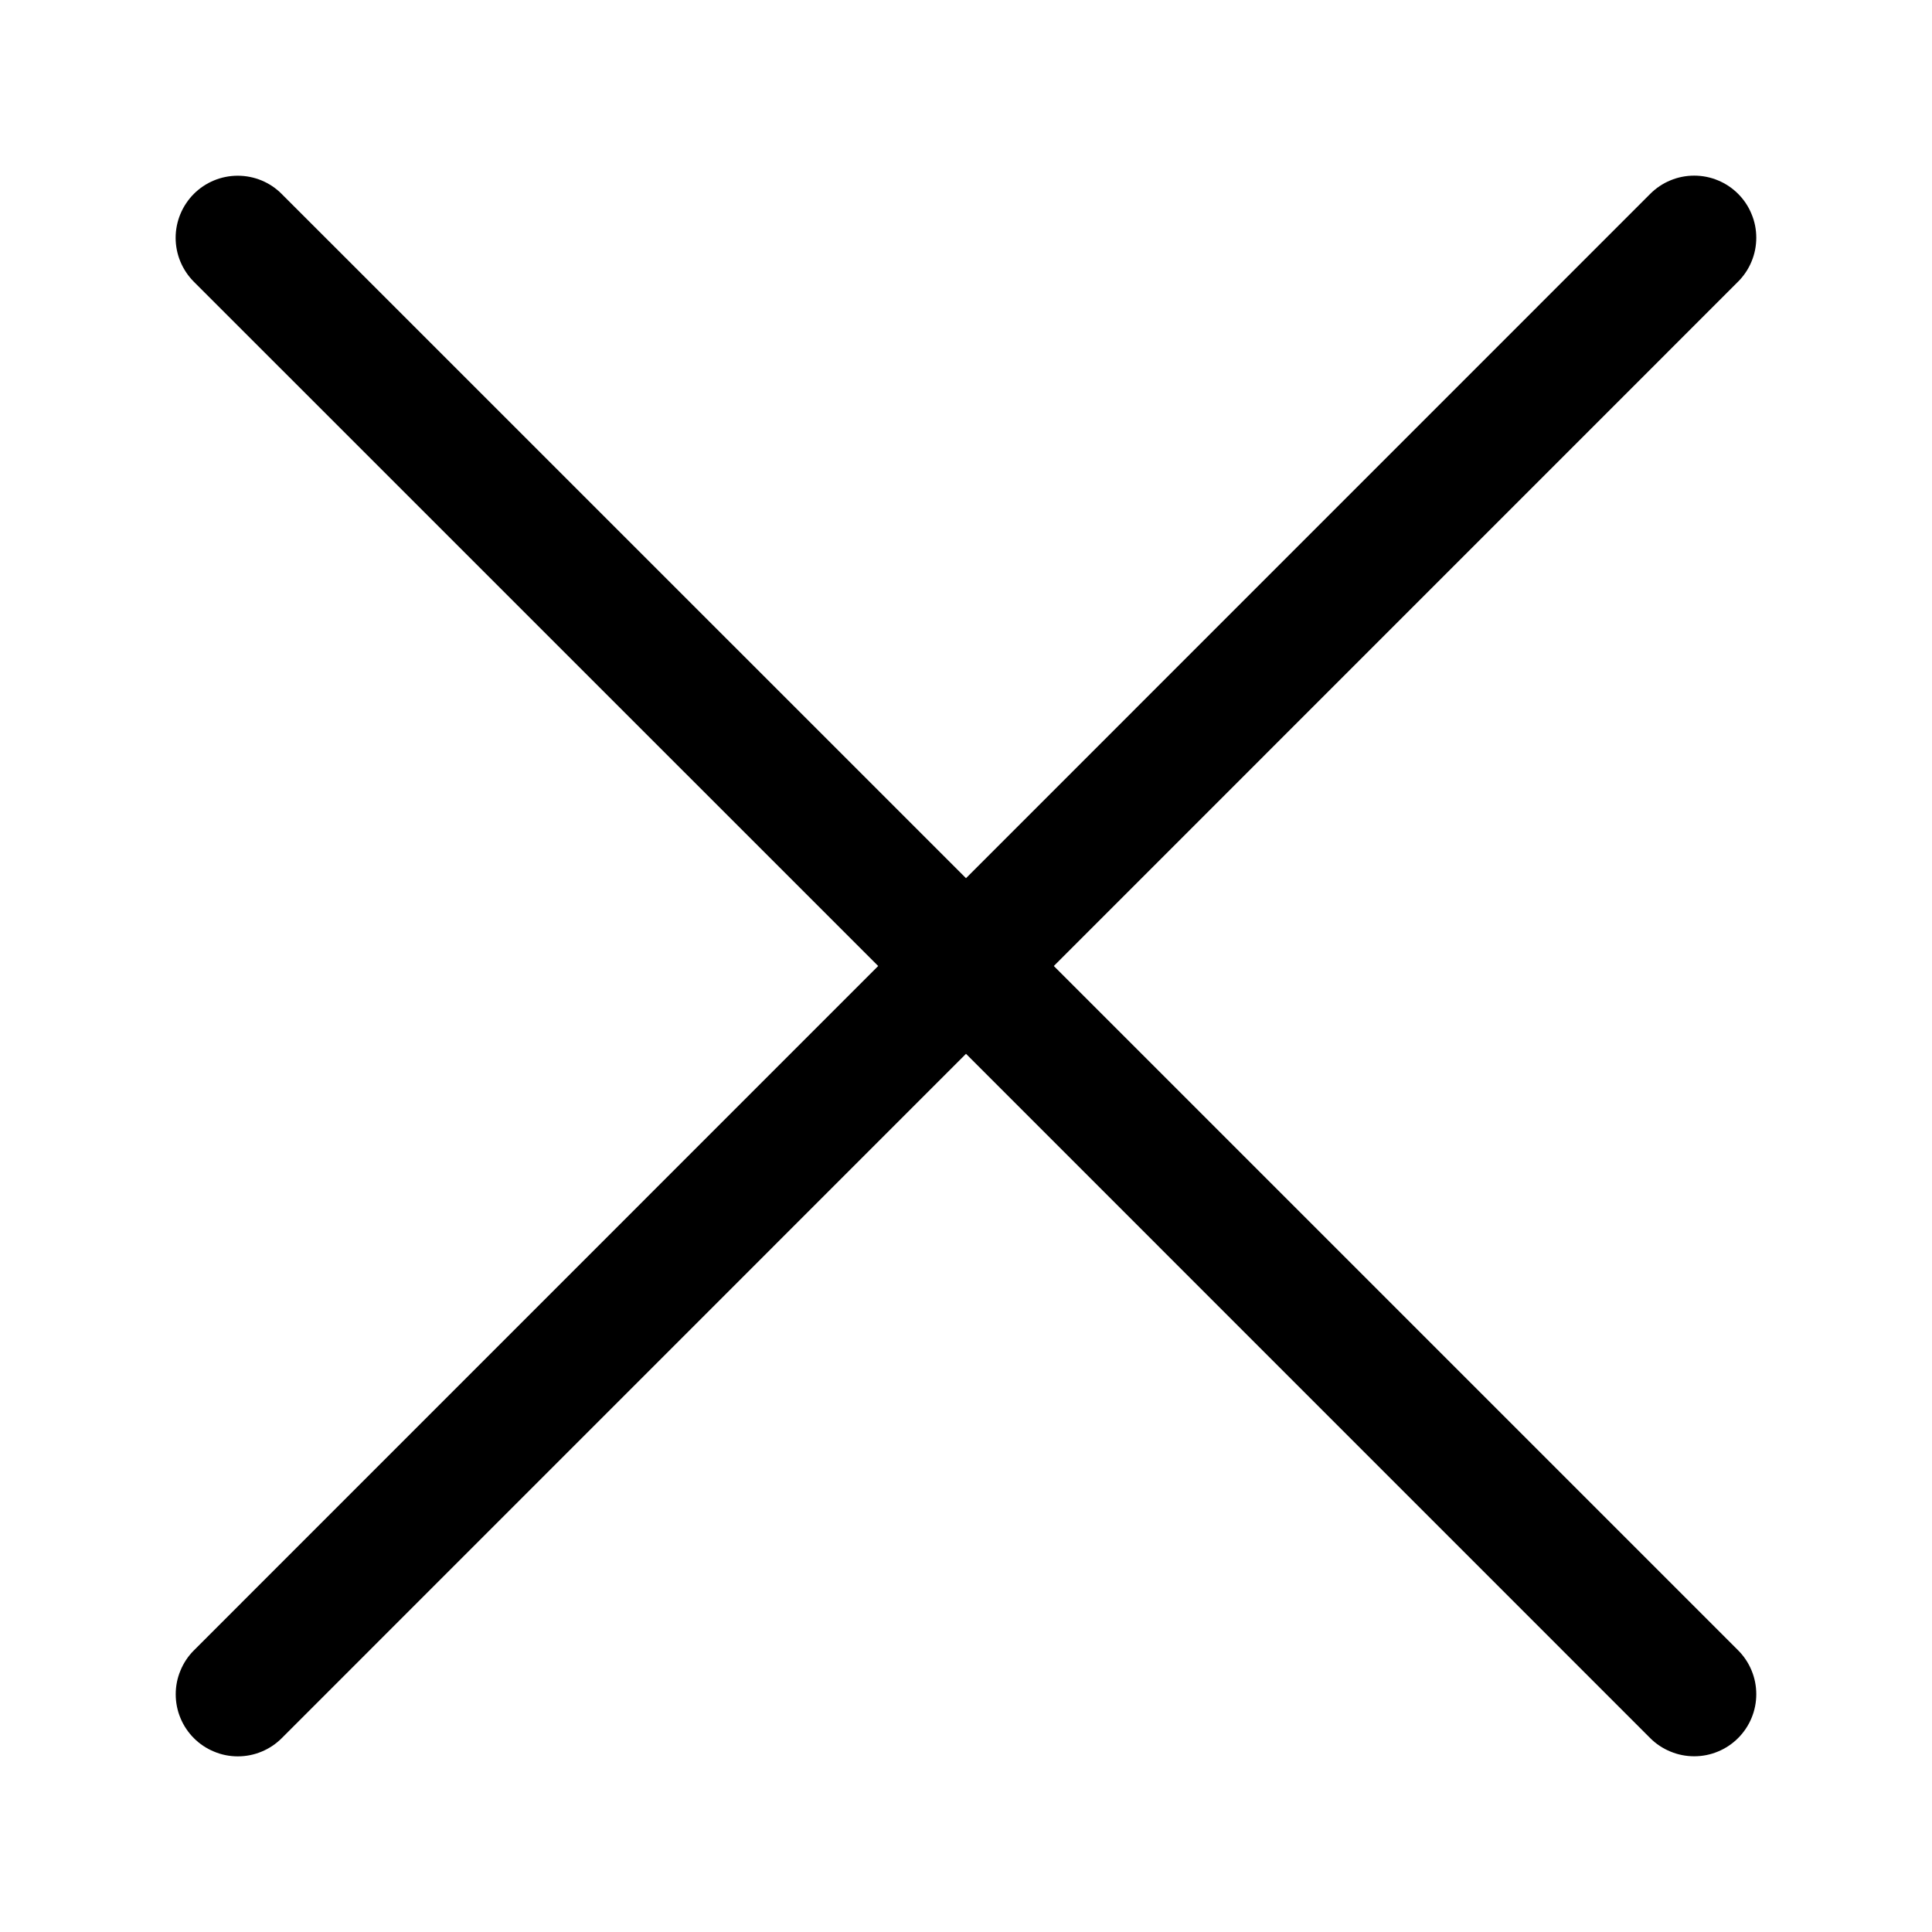 <svg width="22" height="22" viewBox="0 0 22 22" fill="none" xmlns="http://www.w3.org/2000/svg">
<g clip-path="url(#clip0_298_2273)">
<mask id="mask0_298_2273" style="mask-type:luminance" maskUnits="userSpaceOnUse" x="-5" y="-5" width="32" height="32">
<path d="M27 -5H-5V27H27V-5Z" fill="white"/>
</mask>
<g mask="url(#mask0_298_2273)">
<path d="M18.792 19.793L11 12L3.208 19.793C3.142 19.859 3.064 19.911 2.979 19.946C2.893 19.982 2.801 20 2.708 20C2.615 20 2.523 19.982 2.438 19.946C2.352 19.911 2.274 19.859 2.208 19.793C2.142 19.727 2.09 19.649 2.055 19.564C2.019 19.478 2.001 19.386 2.001 19.293C2.001 19.2 2.019 19.108 2.055 19.023C2.09 18.937 2.142 18.859 2.208 18.793L10 11L2.207 3.208C2.075 3.075 2 2.896 2 2.708C2 2.521 2.075 2.341 2.207 2.208C2.34 2.075 2.52 2.001 2.707 2.001C2.895 2.001 3.075 2.075 3.207 2.208L11 10L18.792 2.207C18.858 2.141 18.936 2.089 19.021 2.054C19.107 2.018 19.199 2 19.292 2C19.385 2 19.477 2.018 19.563 2.054C19.648 2.089 19.726 2.141 19.792 2.207C19.858 2.273 19.91 2.351 19.945 2.437C19.981 2.522 19.999 2.614 19.999 2.707C19.999 2.8 19.981 2.892 19.945 2.978C19.91 3.063 19.858 3.141 19.792 3.207L12 11L19.792 18.792C19.858 18.858 19.91 18.936 19.945 19.021C19.981 19.107 19.999 19.199 19.999 19.292C19.999 19.385 19.981 19.477 19.945 19.563C19.91 19.648 19.858 19.726 19.792 19.792C19.726 19.858 19.648 19.91 19.563 19.945C19.477 19.981 19.385 19.999 19.292 19.999C19.199 19.999 19.107 19.981 19.021 19.945C18.936 19.91 18.858 19.859 18.792 19.793Z" fill="black"/>
</g>
</g>
<defs>
<clipPath id="clip0_298_2273">
<rect width="22" height="22" fill="white"/>
</clipPath>
</defs>
</svg>
